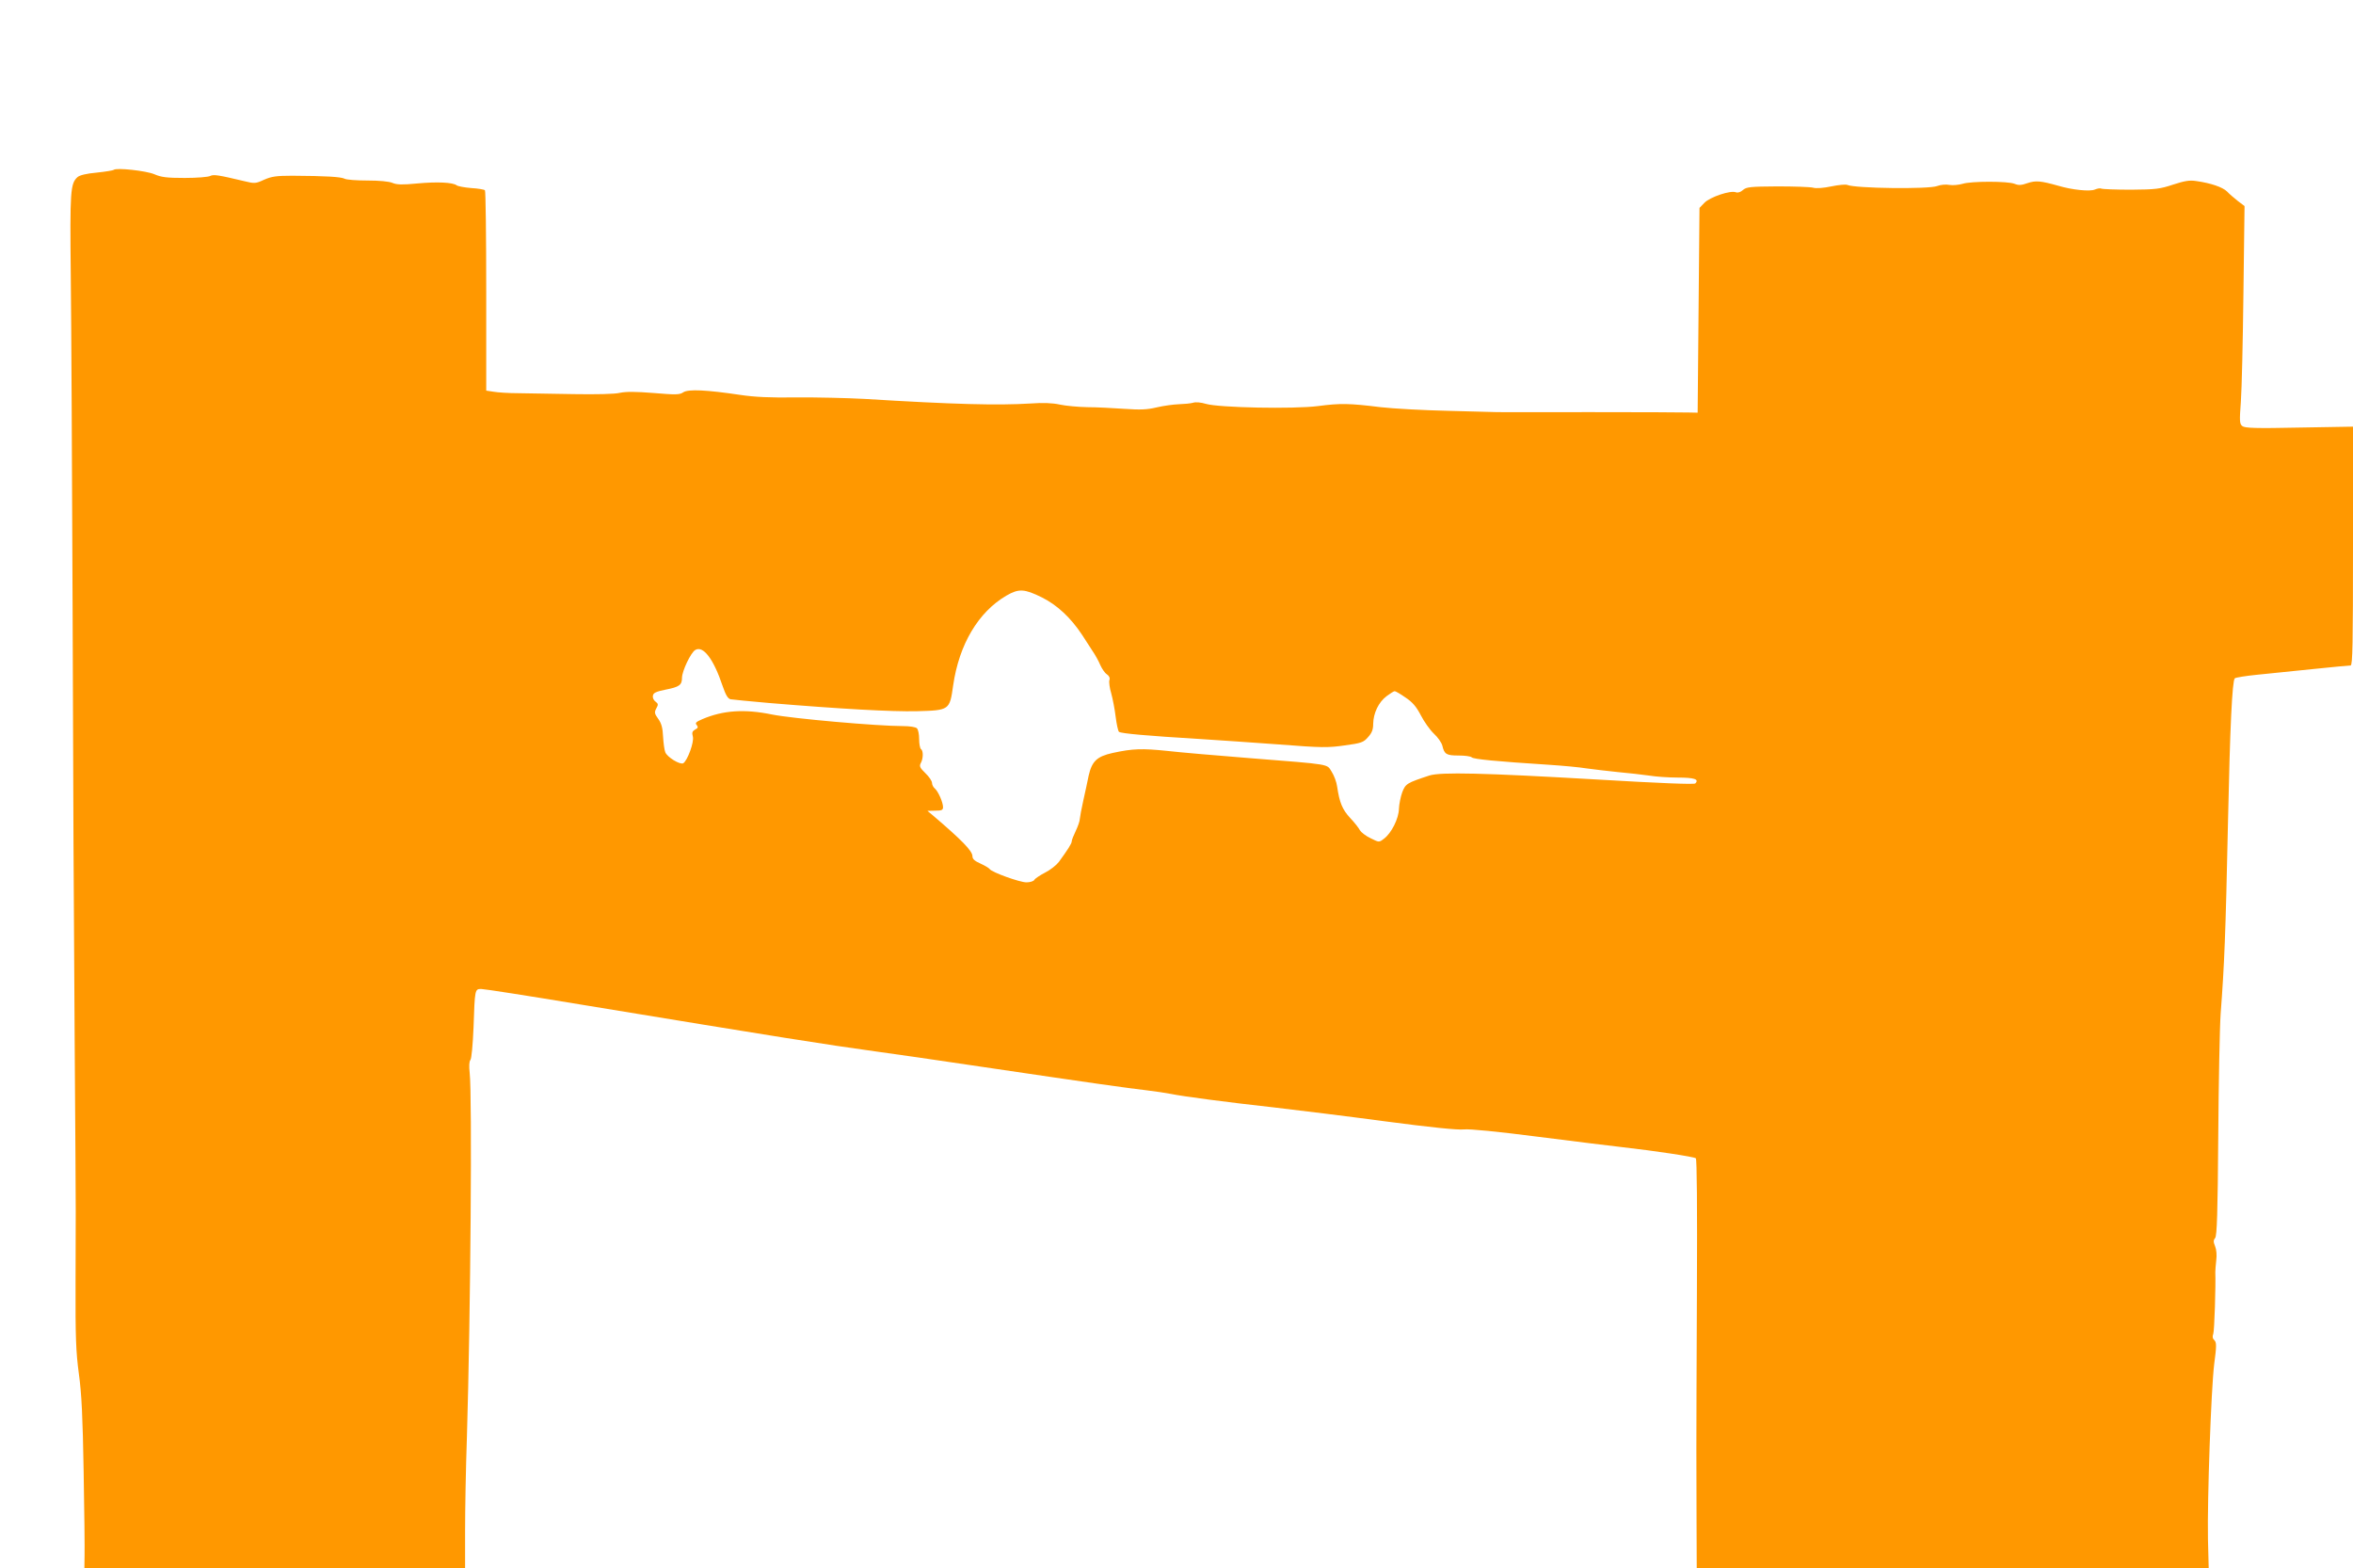 <?xml version="1.0" standalone="no"?>
<!DOCTYPE svg PUBLIC "-//W3C//DTD SVG 20010904//EN"
 "http://www.w3.org/TR/2001/REC-SVG-20010904/DTD/svg10.dtd">
<svg version="1.0" xmlns="http://www.w3.org/2000/svg"
 width="1280pt" height="853pt" viewBox="0 0 1280 853"
 preserveAspectRatio="xMidYMid meet">
<g transform="translate(0,853) scale(0.1,-0.1)"
fill="#ff9800" stroke="none">
<path d="M619 7606 c-3 -3 -45 -10 -93 -15 -56 -5 -93 -14 -105 -25 -38 -35
-41 -75 -36 -532 3 -241 7 -1064 10 -1829 2 -764 7 -1804 11 -2310 4 -506 6
-936 6 -955 0 -19 -1 -194 -1 -388 -1 -295 2 -377 18 -495 15 -108 21 -237 26
-532 4 -214 6 -420 5 -458 l-1 -67 1035 0 1036 0 0 203 c0 111 4 342 10 512
20 663 29 1858 15 1978 -4 37 -3 62 4 71 6 7 13 82 17 177 7 208 7 209 42 209
16 0 260 -38 543 -85 1089 -179 1321 -216 1604 -255 77 -10 338 -48 580 -84
608 -90 786 -115 890 -127 50 -6 110 -15 135 -20 62 -13 303 -45 565 -74 121
-14 390 -47 599 -75 250 -33 396 -48 430 -44 33 3 178 -11 411 -41 198 -25
398 -50 445 -55 186 -21 396 -53 405 -61 6 -6 8 -261 6 -722 -2 -392 -3 -779
-3 -862 0 -82 1 -261 1 -397 l1 -248 1393 0 1392 0 -4 158 c-4 220 17 813 34
952 13 98 13 117 1 129 -10 9 -12 21 -6 35 6 17 14 263 11 336 0 8 2 37 5 63
4 28 1 60 -6 77 -10 24 -10 33 0 45 10 12 14 137 17 553 2 295 8 596 13 667
20 263 27 428 40 1045 11 519 23 767 37 780 4 4 58 13 118 19 61 6 197 20 304
31 107 11 201 20 208 20 11 0 13 120 13 650 l0 649 -292 -5 c-236 -5 -296 -3
-310 8 -15 12 -16 26 -8 133 5 66 11 333 14 592 l6 472 -37 28 c-20 16 -46 38
-58 51 -24 24 -89 46 -167 57 -37 6 -64 1 -126 -19 -72 -24 -95 -27 -230 -28
-83 0 -155 3 -161 6 -5 3 -21 1 -35 -5 -26 -12 -125 -2 -201 21 -93 26 -121
29 -165 14 -34 -12 -49 -13 -71 -4 -36 15 -237 15 -283 0 -21 -6 -53 -9 -71
-6 -20 4 -48 1 -67 -6 -45 -18 -446 -13 -489 6 -9 4 -48 0 -87 -8 -42 -9 -83
-12 -99 -7 -15 4 -103 7 -194 7 -148 -1 -169 -3 -188 -20 -12 -11 -27 -16 -38
-12 -29 12 -141 -26 -171 -57 l-27 -28 -5 -557 -5 -557 -50 1 c-27 1 -268 2
-535 2 -267 -1 -494 0 -505 0 -11 0 -130 3 -265 7 -135 3 -301 12 -370 20
-170 21 -218 22 -340 6 -132 -17 -540 -9 -610 12 -26 8 -56 11 -70 6 -14 -4
-48 -7 -77 -8 -28 -1 -82 -8 -120 -17 -54 -13 -90 -14 -178 -8 -60 4 -150 9
-200 9 -49 1 -117 7 -149 14 -40 9 -94 11 -160 6 -180 -11 -415 -5 -905 25
-95 5 -262 9 -370 8 -140 -2 -227 2 -306 14 -181 27 -280 32 -308 14 -20 -14
-41 -14 -161 -4 -99 8 -151 8 -184 1 -28 -7 -130 -9 -252 -7 -113 2 -248 4
-300 5 -52 0 -113 4 -135 8 l-40 6 0 542 c0 298 -3 544 -7 548 -4 4 -38 10
-75 12 -37 3 -73 10 -79 15 -21 16 -106 20 -214 10 -81 -8 -112 -7 -135 3 -18
8 -72 13 -136 13 -59 0 -115 4 -125 10 -20 10 -101 15 -284 16 -88 0 -113 -4
-154 -22 -45 -21 -52 -21 -105 -8 -143 34 -168 38 -187 29 -10 -6 -73 -11
-139 -11 -98 0 -128 4 -165 20 -44 19 -208 37 -221 24z m5049 -2326 c84 -42
157 -111 218 -203 15 -23 40 -61 55 -85 16 -23 36 -59 44 -79 9 -20 24 -43 36
-51 13 -9 18 -20 14 -32 -3 -10 1 -43 10 -72 8 -29 19 -86 24 -127 5 -40 13
-77 18 -82 9 -9 155 -22 438 -39 99 -6 295 -20 435 -30 230 -18 265 -18 355
-5 91 12 103 17 127 45 21 23 28 41 28 73 1 57 29 117 73 150 20 15 39 27 44
27 5 0 31 -15 58 -34 38 -25 59 -49 84 -97 18 -35 50 -80 71 -100 21 -19 42
-49 46 -65 11 -47 22 -54 88 -54 34 0 66 -4 72 -10 10 -10 134 -22 414 -40 80
-5 174 -14 210 -20 36 -5 112 -14 170 -20 58 -5 134 -14 170 -19 36 -6 106
-11 157 -11 89 0 118 -9 95 -32 -6 -6 -189 1 -543 22 -604 35 -843 41 -904 21
-121 -40 -129 -44 -147 -91 -9 -25 -17 -65 -18 -90 -1 -53 -41 -133 -82 -163
-26 -20 -26 -20 -72 3 -26 12 -51 32 -58 43 -6 12 -30 43 -54 68 -42 46 -57
82 -70 169 -3 25 -17 62 -30 82 -28 43 6 38 -449 74 -176 14 -376 31 -445 39
-136 14 -187 13 -297 -11 -86 -19 -113 -45 -131 -124 -6 -30 -19 -91 -29 -135
-10 -44 -18 -89 -19 -100 0 -11 -10 -40 -22 -65 -12 -25 -22 -50 -22 -57 0
-12 -22 -46 -70 -112 -14 -18 -47 -44 -75 -58 -27 -14 -54 -32 -58 -39 -4 -8
-24 -14 -43 -14 -37 0 -189 55 -200 72 -4 6 -26 19 -50 30 -32 14 -44 25 -44
40 0 29 -58 88 -215 222 l-30 25 43 1 c34 0 42 3 42 19 0 26 -26 85 -44 101
-9 7 -16 21 -16 31 0 10 -16 34 -36 53 -30 29 -34 38 -25 55 14 25 14 68 1 76
-5 3 -10 28 -10 54 0 26 -5 52 -12 59 -7 7 -39 12 -74 12 -142 0 -604 41 -714
63 -150 31 -266 23 -379 -25 -35 -15 -41 -21 -31 -32 9 -12 7 -17 -9 -25 -15
-9 -18 -16 -12 -38 8 -29 -29 -130 -52 -145 -17 -10 -88 33 -98 60 -5 12 -10
51 -12 85 -2 47 -9 72 -26 96 -21 29 -22 36 -11 57 12 21 11 26 -4 37 -10 7
-17 22 -14 33 2 15 18 22 67 32 77 15 91 25 91 66 1 37 48 136 72 150 43 26
100 -49 149 -196 17 -49 28 -68 43 -72 12 -2 104 -11 206 -20 397 -33 671 -48
807 -45 178 5 179 5 198 140 32 223 137 400 290 489 67 39 98 37 193 -10z"/>
</g>
</svg>

